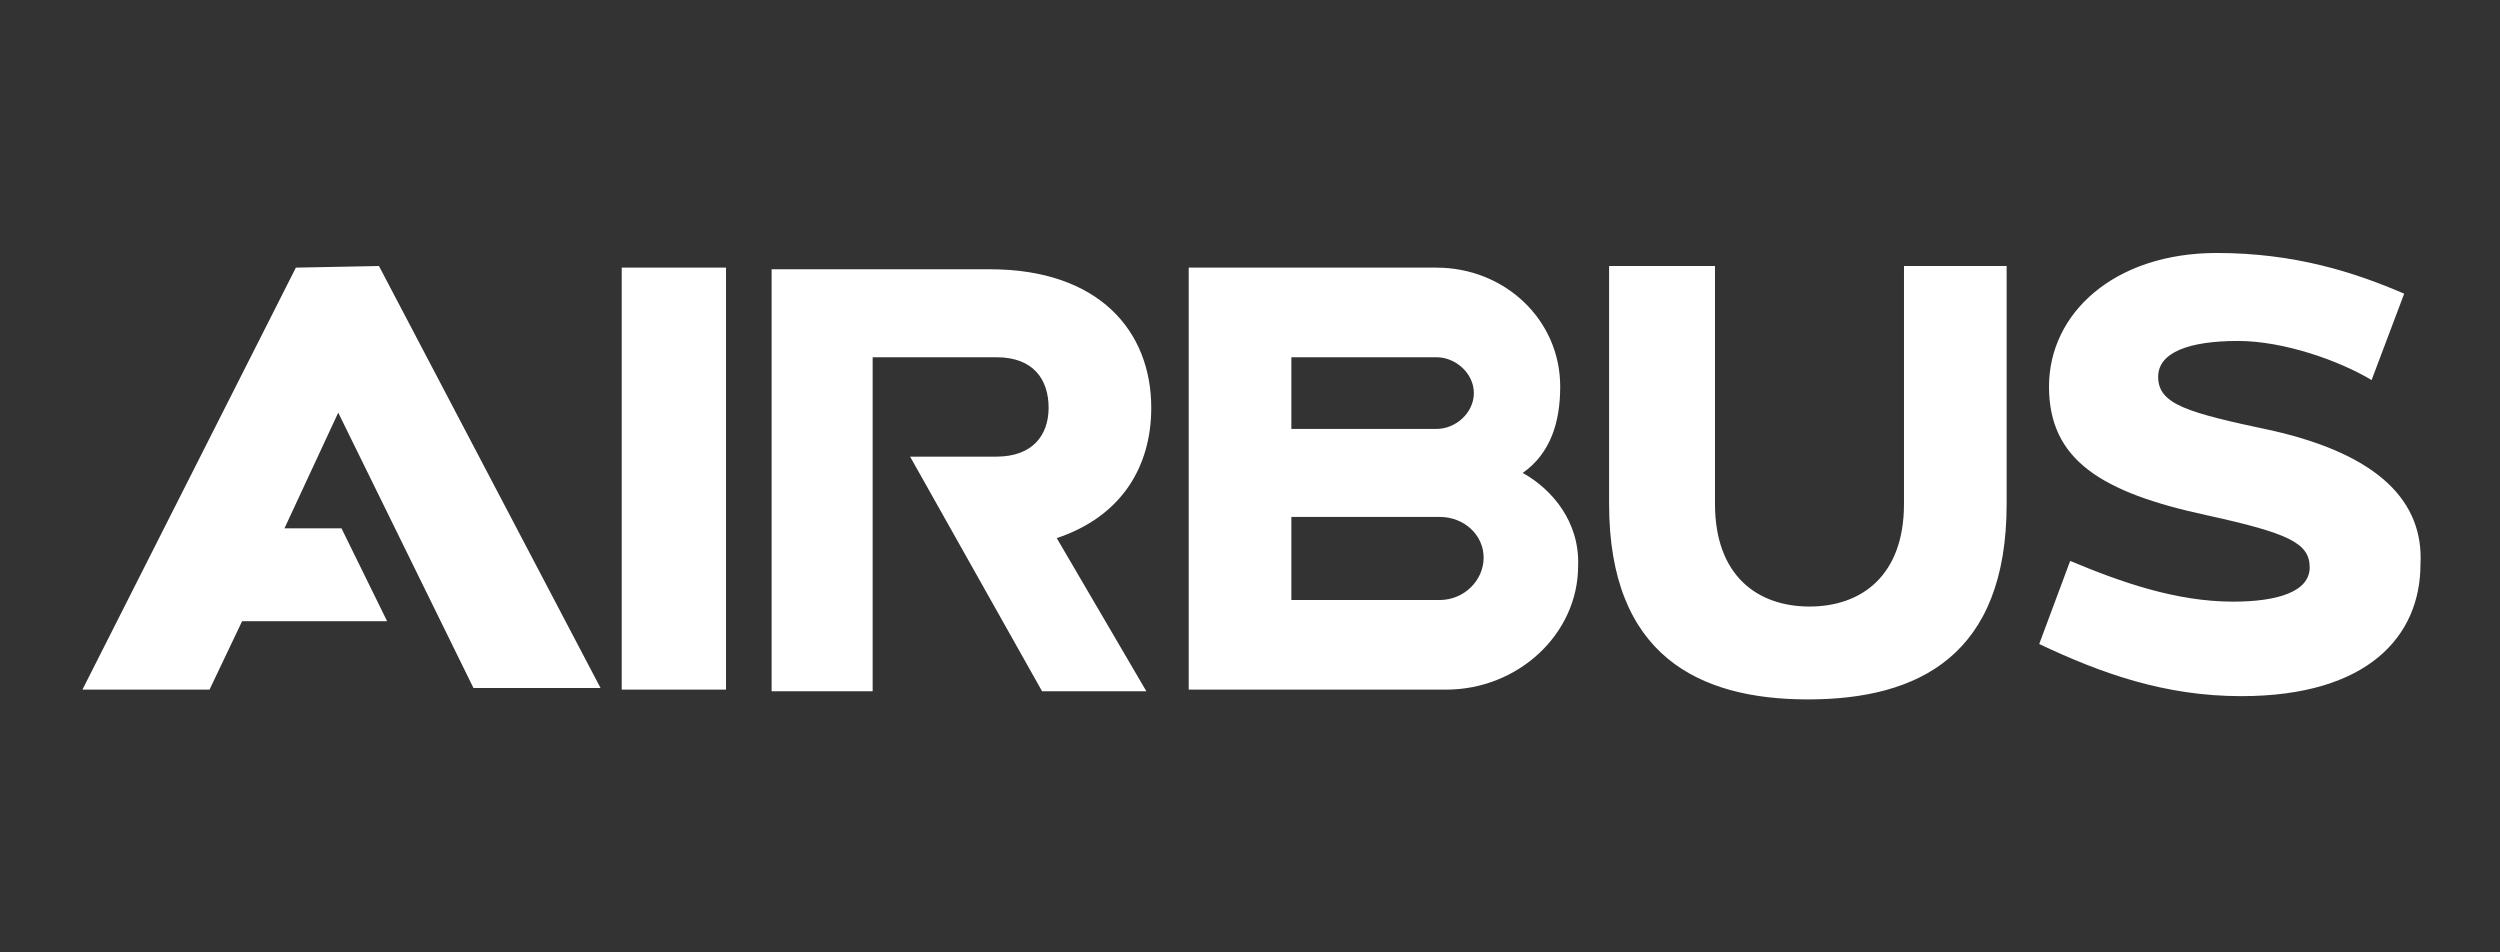 <svg width="168" height="64" viewBox="0 0 168 64" fill="none" xmlns="http://www.w3.org/2000/svg">
<rect x="0" y="0" width="168" height="64" fill="#333333" stroke="none"/>
<path d="M96.744 40.321H86.78V34.737H96.744C98.386 34.737 99.7 35.942 99.7 37.474C99.7 39.007 98.386 40.321 96.744 40.321ZM86.78 24.007H96.525C97.839 24.007 99.043 25.102 99.043 26.416C99.043 27.73 97.839 28.825 96.525 28.825H86.78V24.007ZM102.328 31.781C104.189 30.467 104.846 28.387 104.846 25.978C104.846 21.489 101.123 17.985 96.525 17.985H79.882V46.343H97.182C101.999 46.343 106.05 42.62 106.05 38.022C106.16 35.066 104.298 32.876 102.328 31.781ZM127.948 17.876V33.861C127.948 38.679 125.101 40.759 121.598 40.759C118.094 40.759 115.247 38.679 115.247 33.861V17.876H108.131V33.861C108.131 44.044 114.152 47 121.488 47C128.933 47 134.846 44.044 134.846 33.861V17.876H127.948ZM152.693 28.934C146.999 27.73 145.028 27.183 145.028 25.321C145.028 23.679 147.109 22.912 150.393 22.912C153.459 22.912 157.182 24.226 159.371 25.54L161.561 19.737C158.277 18.314 154.225 17 148.97 17C142.072 17 137.693 21.051 137.693 25.978C137.693 30.905 141.196 33.095 148.313 34.628C153.787 35.832 155.211 36.489 155.211 38.131C155.211 39.774 153.021 40.431 150.065 40.431C146.233 40.431 142.51 39.117 139.116 37.693L137.036 43.277C141.196 45.248 145.466 46.781 150.612 46.781C159.152 46.781 162.656 42.73 162.656 37.912C162.875 33.752 159.919 30.577 152.693 28.934ZM19.883 17.985L5.539 46.343H14.08L16.269 41.745H26.014L22.948 35.504H19.116L22.729 27.73L31.817 46.234H40.357L25.466 17.876L19.883 17.985ZM77.364 27.401C77.364 22.256 73.861 18.095 66.525 18.095H51.853V46.453H58.642V24.007H66.963C69.481 24.007 70.466 25.54 70.466 27.401C70.466 29.263 69.371 30.686 66.963 30.686H61.16L70.028 46.453H77.036L71.014 36.161C75.284 34.737 77.364 31.453 77.364 27.401ZM41.78 46.343H48.788V17.985H41.78V46.343Z" fill="white"/>
</svg>

